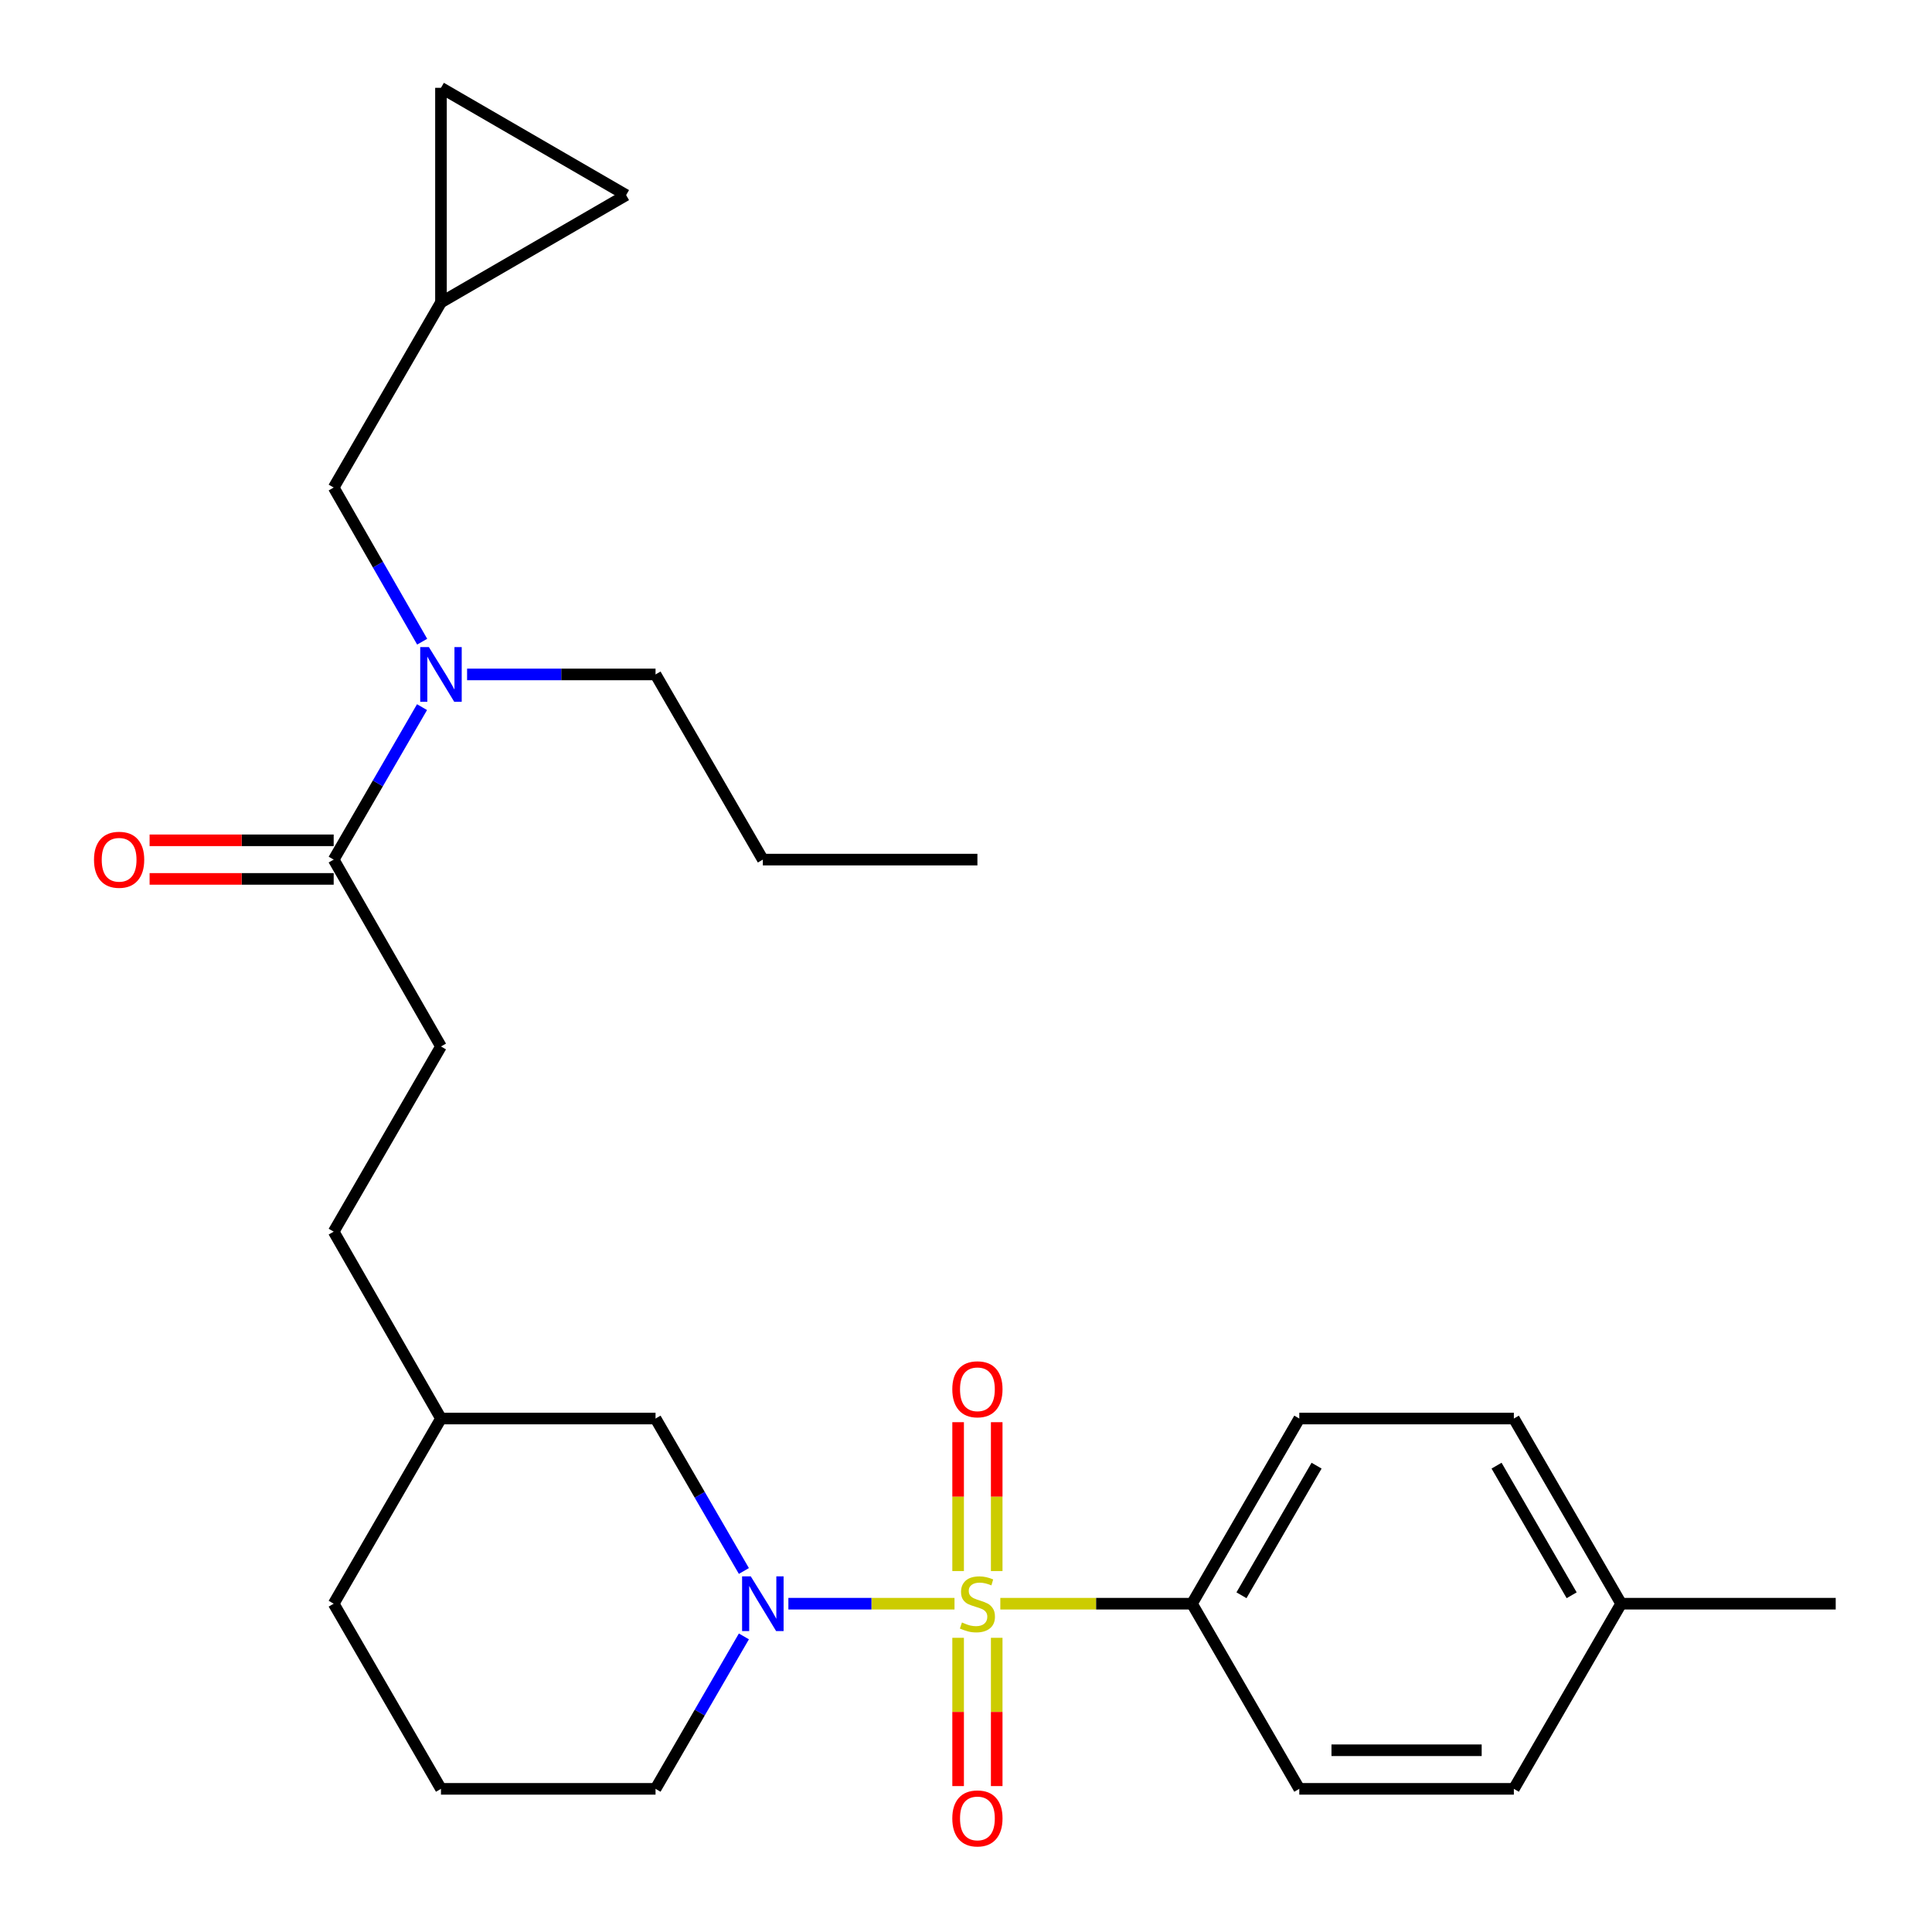<?xml version='1.0' encoding='iso-8859-1'?>
<svg version='1.1' baseProfile='full'
              xmlns='http://www.w3.org/2000/svg'
                      xmlns:rdkit='http://www.rdkit.org/xml'
                      xmlns:xlink='http://www.w3.org/1999/xlink'
                  xml:space='preserve'
width='1000px' height='1000px' viewBox='0 0 1000 1000'>
<!-- END OF HEADER -->
<rect style='opacity:1.0;fill:#FFFFFF;stroke:none' width='1000' height='1000' x='0' y='0'> </rect>
<path class='bond-0' d='M 494.051,830.07 L 451.059,830.07' style='fill:none;fill-rule:evenodd;stroke:#CCCC00;stroke-width:6px;stroke-linecap:butt;stroke-linejoin:miter;stroke-opacity:1' />
<path class='bond-0' d='M 451.059,830.07 L 408.067,830.07' style='fill:none;fill-rule:evenodd;stroke:#0000FF;stroke-width:6px;stroke-linecap:butt;stroke-linejoin:miter;stroke-opacity:1' />
<path class='bond-1' d='M 517.764,830.07 L 567.366,830.07' style='fill:none;fill-rule:evenodd;stroke:#CCCC00;stroke-width:6px;stroke-linecap:butt;stroke-linejoin:miter;stroke-opacity:1' />
<path class='bond-1' d='M 567.366,830.07 L 616.968,830.07' style='fill:none;fill-rule:evenodd;stroke:#000000;stroke-width:6px;stroke-linecap:butt;stroke-linejoin:miter;stroke-opacity:1' />
<path class='bond-2' d='M 495.92,847.726 L 495.92,886.101' style='fill:none;fill-rule:evenodd;stroke:#CCCC00;stroke-width:6px;stroke-linecap:butt;stroke-linejoin:miter;stroke-opacity:1' />
<path class='bond-2' d='M 495.92,886.101 L 495.92,924.475' style='fill:none;fill-rule:evenodd;stroke:#FF0000;stroke-width:6px;stroke-linecap:butt;stroke-linejoin:miter;stroke-opacity:1' />
<path class='bond-2' d='M 515.895,847.726 L 515.895,886.101' style='fill:none;fill-rule:evenodd;stroke:#CCCC00;stroke-width:6px;stroke-linecap:butt;stroke-linejoin:miter;stroke-opacity:1' />
<path class='bond-2' d='M 515.895,886.101 L 515.895,924.475' style='fill:none;fill-rule:evenodd;stroke:#FF0000;stroke-width:6px;stroke-linecap:butt;stroke-linejoin:miter;stroke-opacity:1' />
<path class='bond-3' d='M 515.895,813.173 L 515.895,774.648' style='fill:none;fill-rule:evenodd;stroke:#CCCC00;stroke-width:6px;stroke-linecap:butt;stroke-linejoin:miter;stroke-opacity:1' />
<path class='bond-3' d='M 515.895,774.648 L 515.895,736.123' style='fill:none;fill-rule:evenodd;stroke:#FF0000;stroke-width:6px;stroke-linecap:butt;stroke-linejoin:miter;stroke-opacity:1' />
<path class='bond-3' d='M 495.92,813.173 L 495.92,774.648' style='fill:none;fill-rule:evenodd;stroke:#CCCC00;stroke-width:6px;stroke-linecap:butt;stroke-linejoin:miter;stroke-opacity:1' />
<path class='bond-3' d='M 495.92,774.648 L 495.92,736.123' style='fill:none;fill-rule:evenodd;stroke:#FF0000;stroke-width:6px;stroke-linecap:butt;stroke-linejoin:miter;stroke-opacity:1' />
<path class='bond-4' d='M 385.036,813.14 L 362.171,773.687' style='fill:none;fill-rule:evenodd;stroke:#0000FF;stroke-width:6px;stroke-linecap:butt;stroke-linejoin:miter;stroke-opacity:1' />
<path class='bond-4' d='M 362.171,773.687 L 339.306,734.234' style='fill:none;fill-rule:evenodd;stroke:#000000;stroke-width:6px;stroke-linecap:butt;stroke-linejoin:miter;stroke-opacity:1' />
<path class='bond-5' d='M 385.036,846.999 L 362.171,886.452' style='fill:none;fill-rule:evenodd;stroke:#0000FF;stroke-width:6px;stroke-linecap:butt;stroke-linejoin:miter;stroke-opacity:1' />
<path class='bond-5' d='M 362.171,886.452 L 339.306,925.905' style='fill:none;fill-rule:evenodd;stroke:#000000;stroke-width:6px;stroke-linecap:butt;stroke-linejoin:miter;stroke-opacity:1' />
<path class='bond-6' d='M 172.715,444.931 L 228.245,541.654' style='fill:none;fill-rule:evenodd;stroke:#000000;stroke-width:6px;stroke-linecap:butt;stroke-linejoin:miter;stroke-opacity:1' />
<path class='bond-7' d='M 172.715,444.931 L 195.576,405.472' style='fill:none;fill-rule:evenodd;stroke:#000000;stroke-width:6px;stroke-linecap:butt;stroke-linejoin:miter;stroke-opacity:1' />
<path class='bond-7' d='M 195.576,405.472 L 218.437,366.014' style='fill:none;fill-rule:evenodd;stroke:#0000FF;stroke-width:6px;stroke-linecap:butt;stroke-linejoin:miter;stroke-opacity:1' />
<path class='bond-8' d='M 172.715,434.943 L 125.073,434.943' style='fill:none;fill-rule:evenodd;stroke:#000000;stroke-width:6px;stroke-linecap:butt;stroke-linejoin:miter;stroke-opacity:1' />
<path class='bond-8' d='M 125.073,434.943 L 77.431,434.943' style='fill:none;fill-rule:evenodd;stroke:#FF0000;stroke-width:6px;stroke-linecap:butt;stroke-linejoin:miter;stroke-opacity:1' />
<path class='bond-8' d='M 172.715,454.918 L 125.073,454.918' style='fill:none;fill-rule:evenodd;stroke:#000000;stroke-width:6px;stroke-linecap:butt;stroke-linejoin:miter;stroke-opacity:1' />
<path class='bond-8' d='M 125.073,454.918 L 77.431,454.918' style='fill:none;fill-rule:evenodd;stroke:#FF0000;stroke-width:6px;stroke-linecap:butt;stroke-linejoin:miter;stroke-opacity:1' />
<path class='bond-9' d='M 616.968,830.07 L 672.51,734.234' style='fill:none;fill-rule:evenodd;stroke:#000000;stroke-width:6px;stroke-linecap:butt;stroke-linejoin:miter;stroke-opacity:1' />
<path class='bond-9' d='M 642.582,825.71 L 681.461,758.626' style='fill:none;fill-rule:evenodd;stroke:#000000;stroke-width:6px;stroke-linecap:butt;stroke-linejoin:miter;stroke-opacity:1' />
<path class='bond-10' d='M 616.968,830.07 L 672.51,925.905' style='fill:none;fill-rule:evenodd;stroke:#000000;stroke-width:6px;stroke-linecap:butt;stroke-linejoin:miter;stroke-opacity:1' />
<path class='bond-11' d='M 218.516,332.136 L 195.615,292.243' style='fill:none;fill-rule:evenodd;stroke:#0000FF;stroke-width:6px;stroke-linecap:butt;stroke-linejoin:miter;stroke-opacity:1' />
<path class='bond-11' d='M 195.615,292.243 L 172.715,252.35' style='fill:none;fill-rule:evenodd;stroke:#000000;stroke-width:6px;stroke-linecap:butt;stroke-linejoin:miter;stroke-opacity:1' />
<path class='bond-12' d='M 241.762,349.084 L 290.534,349.084' style='fill:none;fill-rule:evenodd;stroke:#0000FF;stroke-width:6px;stroke-linecap:butt;stroke-linejoin:miter;stroke-opacity:1' />
<path class='bond-12' d='M 290.534,349.084 L 339.306,349.084' style='fill:none;fill-rule:evenodd;stroke:#000000;stroke-width:6px;stroke-linecap:butt;stroke-linejoin:miter;stroke-opacity:1' />
<path class='bond-13' d='M 228.245,156.515 L 172.715,252.35' style='fill:none;fill-rule:evenodd;stroke:#000000;stroke-width:6px;stroke-linecap:butt;stroke-linejoin:miter;stroke-opacity:1' />
<path class='bond-14' d='M 228.245,156.515 L 228.245,45.455' style='fill:none;fill-rule:evenodd;stroke:#000000;stroke-width:6px;stroke-linecap:butt;stroke-linejoin:miter;stroke-opacity:1' />
<path class='bond-15' d='M 228.245,156.515 L 324.081,100.985' style='fill:none;fill-rule:evenodd;stroke:#000000;stroke-width:6px;stroke-linecap:butt;stroke-linejoin:miter;stroke-opacity:1' />
<path class='bond-16' d='M 339.306,734.234 L 228.245,734.234' style='fill:none;fill-rule:evenodd;stroke:#000000;stroke-width:6px;stroke-linecap:butt;stroke-linejoin:miter;stroke-opacity:1' />
<path class='bond-17' d='M 228.245,45.455 L 324.081,100.985' style='fill:none;fill-rule:evenodd;stroke:#000000;stroke-width:6px;stroke-linecap:butt;stroke-linejoin:miter;stroke-opacity:1' />
<path class='bond-18' d='M 228.245,541.654 L 172.715,637.5' style='fill:none;fill-rule:evenodd;stroke:#000000;stroke-width:6px;stroke-linecap:butt;stroke-linejoin:miter;stroke-opacity:1' />
<path class='bond-19' d='M 672.51,734.234 L 783.57,734.234' style='fill:none;fill-rule:evenodd;stroke:#000000;stroke-width:6px;stroke-linecap:butt;stroke-linejoin:miter;stroke-opacity:1' />
<path class='bond-20' d='M 672.51,925.905 L 783.57,925.905' style='fill:none;fill-rule:evenodd;stroke:#000000;stroke-width:6px;stroke-linecap:butt;stroke-linejoin:miter;stroke-opacity:1' />
<path class='bond-20' d='M 689.169,905.93 L 766.911,905.93' style='fill:none;fill-rule:evenodd;stroke:#000000;stroke-width:6px;stroke-linecap:butt;stroke-linejoin:miter;stroke-opacity:1' />
<path class='bond-21' d='M 339.306,925.905 L 228.245,925.905' style='fill:none;fill-rule:evenodd;stroke:#000000;stroke-width:6px;stroke-linecap:butt;stroke-linejoin:miter;stroke-opacity:1' />
<path class='bond-22' d='M 172.715,637.5 L 228.245,734.234' style='fill:none;fill-rule:evenodd;stroke:#000000;stroke-width:6px;stroke-linecap:butt;stroke-linejoin:miter;stroke-opacity:1' />
<path class='bond-23' d='M 783.57,734.234 L 839.101,830.07' style='fill:none;fill-rule:evenodd;stroke:#000000;stroke-width:6px;stroke-linecap:butt;stroke-linejoin:miter;stroke-opacity:1' />
<path class='bond-23' d='M 774.617,758.624 L 813.488,825.709' style='fill:none;fill-rule:evenodd;stroke:#000000;stroke-width:6px;stroke-linecap:butt;stroke-linejoin:miter;stroke-opacity:1' />
<path class='bond-24' d='M 783.57,925.905 L 839.101,830.07' style='fill:none;fill-rule:evenodd;stroke:#000000;stroke-width:6px;stroke-linecap:butt;stroke-linejoin:miter;stroke-opacity:1' />
<path class='bond-25' d='M 228.245,734.234 L 172.715,830.07' style='fill:none;fill-rule:evenodd;stroke:#000000;stroke-width:6px;stroke-linecap:butt;stroke-linejoin:miter;stroke-opacity:1' />
<path class='bond-26' d='M 839.101,830.07 L 950.161,830.07' style='fill:none;fill-rule:evenodd;stroke:#000000;stroke-width:6px;stroke-linecap:butt;stroke-linejoin:miter;stroke-opacity:1' />
<path class='bond-27' d='M 339.306,349.084 L 394.847,444.931' style='fill:none;fill-rule:evenodd;stroke:#000000;stroke-width:6px;stroke-linecap:butt;stroke-linejoin:miter;stroke-opacity:1' />
<path class='bond-28' d='M 228.245,925.905 L 172.715,830.07' style='fill:none;fill-rule:evenodd;stroke:#000000;stroke-width:6px;stroke-linecap:butt;stroke-linejoin:miter;stroke-opacity:1' />
<path class='bond-29' d='M 394.847,444.931 L 505.908,444.931' style='fill:none;fill-rule:evenodd;stroke:#000000;stroke-width:6px;stroke-linecap:butt;stroke-linejoin:miter;stroke-opacity:1' />
<path  class='atom-0' d='M 497.908 839.79
Q 498.228 839.91, 499.548 840.47
Q 500.868 841.03, 502.308 841.39
Q 503.788 841.71, 505.228 841.71
Q 507.908 841.71, 509.468 840.43
Q 511.028 839.11, 511.028 836.83
Q 511.028 835.27, 510.228 834.31
Q 509.468 833.35, 508.268 832.83
Q 507.068 832.31, 505.068 831.71
Q 502.548 830.95, 501.028 830.23
Q 499.548 829.51, 498.468 827.99
Q 497.428 826.47, 497.428 823.91
Q 497.428 820.35, 499.828 818.15
Q 502.268 815.95, 507.068 815.95
Q 510.348 815.95, 514.068 817.51
L 513.148 820.59
Q 509.748 819.19, 507.188 819.19
Q 504.428 819.19, 502.908 820.35
Q 501.388 821.47, 501.428 823.43
Q 501.428 824.95, 502.188 825.87
Q 502.988 826.79, 504.108 827.31
Q 505.268 827.83, 507.188 828.43
Q 509.748 829.23, 511.268 830.03
Q 512.788 830.83, 513.868 832.47
Q 514.988 834.07, 514.988 836.83
Q 514.988 840.75, 512.348 842.87
Q 509.748 844.95, 505.388 844.95
Q 502.868 844.95, 500.948 844.39
Q 499.068 843.87, 496.828 842.95
L 497.908 839.79
' fill='#CCCC00'/>
<path  class='atom-1' d='M 388.587 815.91
L 397.867 830.91
Q 398.787 832.39, 400.267 835.07
Q 401.747 837.75, 401.827 837.91
L 401.827 815.91
L 405.587 815.91
L 405.587 844.23
L 401.707 844.23
L 391.747 827.83
Q 390.587 825.91, 389.347 823.71
Q 388.147 821.51, 387.787 820.83
L 387.787 844.23
L 384.107 844.23
L 384.107 815.91
L 388.587 815.91
' fill='#0000FF'/>
<path  class='atom-4' d='M 221.985 334.924
L 231.265 349.924
Q 232.185 351.404, 233.665 354.084
Q 235.145 356.764, 235.225 356.924
L 235.225 334.924
L 238.985 334.924
L 238.985 363.244
L 235.105 363.244
L 225.145 346.844
Q 223.985 344.924, 222.745 342.724
Q 221.545 340.524, 221.185 339.844
L 221.185 363.244
L 217.505 363.244
L 217.505 334.924
L 221.985 334.924
' fill='#0000FF'/>
<path  class='atom-5' d='M 492.908 941.21
Q 492.908 934.41, 496.268 930.61
Q 499.628 926.81, 505.908 926.81
Q 512.188 926.81, 515.548 930.61
Q 518.908 934.41, 518.908 941.21
Q 518.908 948.09, 515.508 952.01
Q 512.108 955.89, 505.908 955.89
Q 499.668 955.89, 496.268 952.01
Q 492.908 948.13, 492.908 941.21
M 505.908 952.69
Q 510.228 952.69, 512.548 949.81
Q 514.908 946.89, 514.908 941.21
Q 514.908 935.65, 512.548 932.85
Q 510.228 930.01, 505.908 930.01
Q 501.588 930.01, 499.228 932.81
Q 496.908 935.61, 496.908 941.21
Q 496.908 946.93, 499.228 949.81
Q 501.588 952.69, 505.908 952.69
' fill='#FF0000'/>
<path  class='atom-6' d='M 492.908 719.089
Q 492.908 712.289, 496.268 708.489
Q 499.628 704.689, 505.908 704.689
Q 512.188 704.689, 515.548 708.489
Q 518.908 712.289, 518.908 719.089
Q 518.908 725.969, 515.508 729.889
Q 512.108 733.769, 505.908 733.769
Q 499.668 733.769, 496.268 729.889
Q 492.908 726.009, 492.908 719.089
M 505.908 730.569
Q 510.228 730.569, 512.548 727.689
Q 514.908 724.769, 514.908 719.089
Q 514.908 713.529, 512.548 710.729
Q 510.228 707.889, 505.908 707.889
Q 501.588 707.889, 499.228 710.689
Q 496.908 713.489, 496.908 719.089
Q 496.908 724.809, 499.228 727.689
Q 501.588 730.569, 505.908 730.569
' fill='#FF0000'/>
<path  class='atom-12' d='M 48.654 445.011
Q 48.654 438.211, 52.014 434.411
Q 55.374 430.611, 61.654 430.611
Q 67.934 430.611, 71.294 434.411
Q 74.654 438.211, 74.654 445.011
Q 74.654 451.891, 71.254 455.811
Q 67.854 459.691, 61.654 459.691
Q 55.414 459.691, 52.014 455.811
Q 48.654 451.931, 48.654 445.011
M 61.654 456.491
Q 65.974 456.491, 68.294 453.611
Q 70.654 450.691, 70.654 445.011
Q 70.654 439.451, 68.294 436.651
Q 65.974 433.811, 61.654 433.811
Q 57.334 433.811, 54.974 436.611
Q 52.654 439.411, 52.654 445.011
Q 52.654 450.731, 54.974 453.611
Q 57.334 456.491, 61.654 456.491
' fill='#FF0000'/>
</svg>
